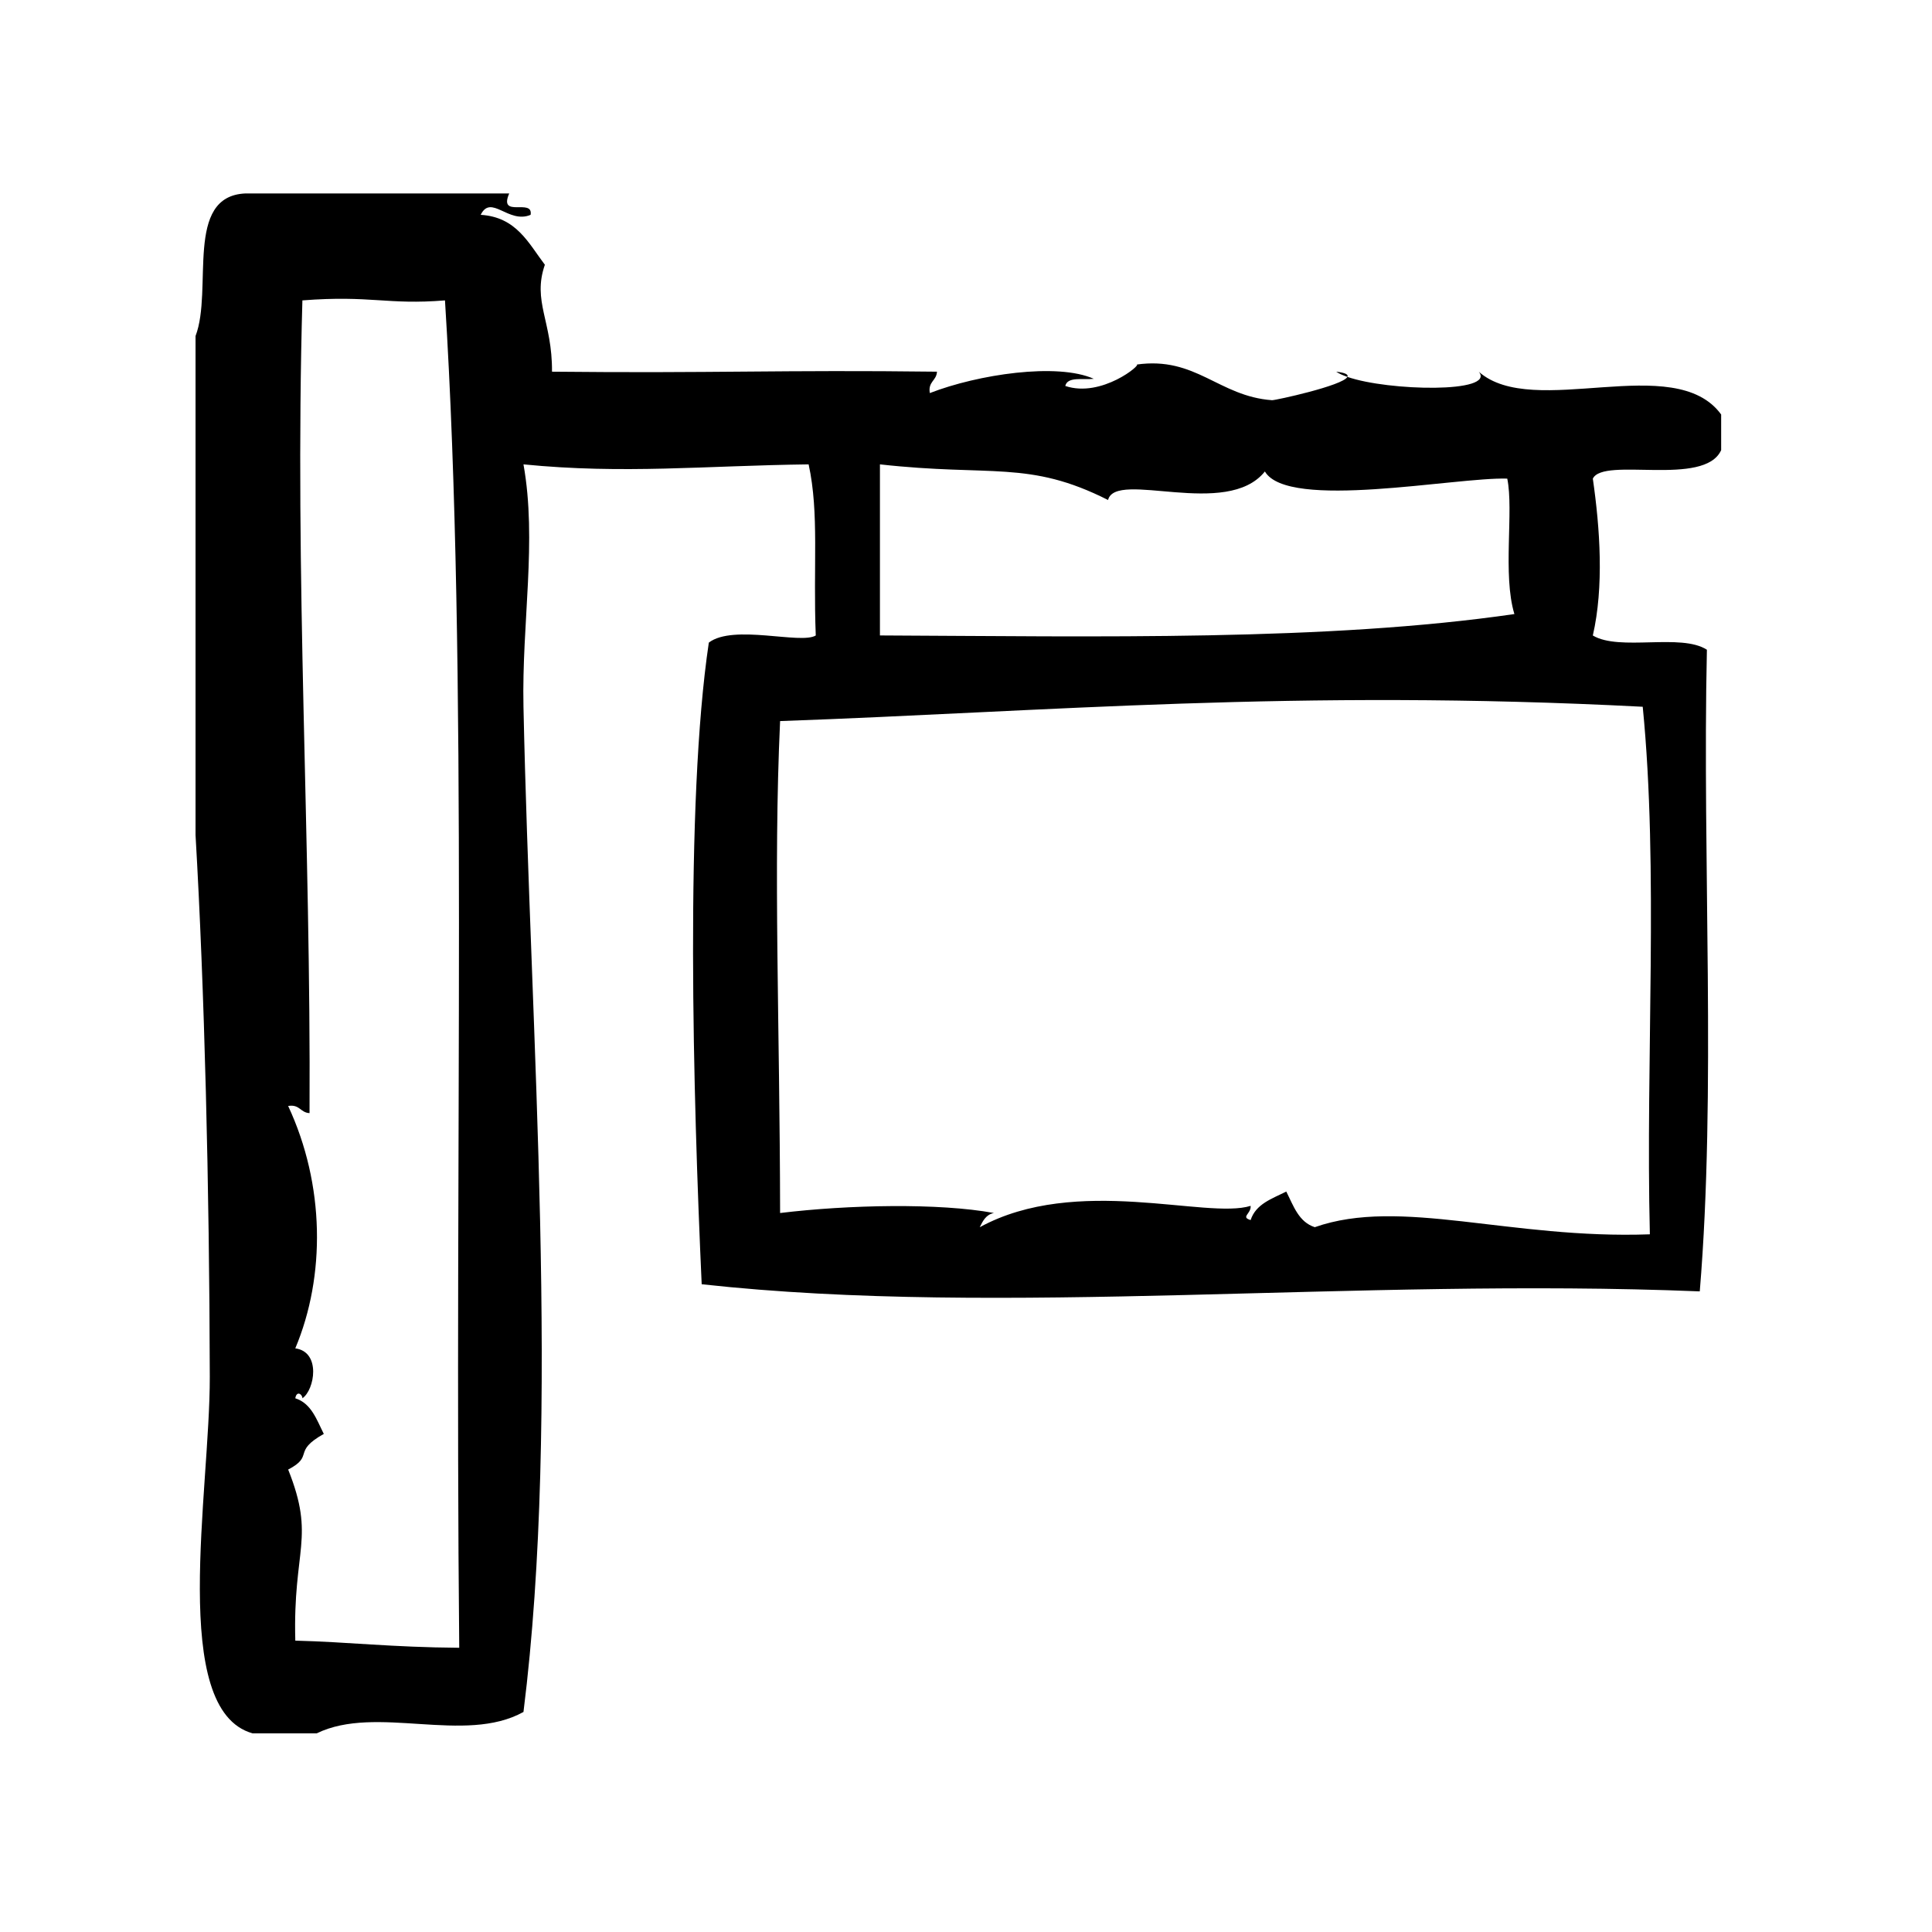 <?xml version="1.0" encoding="UTF-8"?>
<!-- Uploaded to: SVG Repo, www.svgrepo.com, Generator: SVG Repo Mixer Tools -->
<svg fill="#000000" width="800px" height="800px" version="1.1" viewBox="144 144 512 512" xmlns="http://www.w3.org/2000/svg">
 <g>
  <path d="m498.11 242.5c0.691 0.496 1.754 0.953 2.969 1.379 0.305-0.594-0.461-1.09-2.969-1.379z"/>
  <path d="m535.89 242.5c4.652 5.738-23.969 5.156-34.816 1.379-1.164 2.312-19.16 6.234-19.973 6.18-14.176-1.031-20.16-11.691-35.906-9.445 1.59-0.227-9.242 8.926-18.887 5.668 0.582-2.566 4.731-1.566 7.559-1.891-9.691-4.336-30.699-1.18-43.453 3.777-0.535-3.055 1.785-3.258 1.891-5.668-41.328-0.512-59.176 0.449-102.02 0 0.102-13.328-5.258-18.617-1.891-28.34-4.352-5.723-7.512-12.633-17.004-13.227 2.746-5.598 7.367 2.488 13.227 0 0.746-4.527-8.605 1.047-5.668-5.668h-69.902c-16.305 0.699-8.527 25.48-13.227 37.785v132.25c2.371 40.754 3.668 92.898 3.777 143.59 0.062 30.449-10.871 88.23 11.336 94.465h17.004c15.777-7.699 39.164 3.016 54.789-5.668 9.91-79.035 1.844-179.07 0-266.39-0.473-22.309 3.629-43.965 0-64.234 26.664 2.637 47.91 0.348 75.57 0 2.832 12.98 1.164 26.898 1.891 45.344-3.938 2.441-21.867-3.078-28.34 1.891-6.352 42.539-4.164 120.26-1.891 170.04 80.16 8.816 172.88-1.82 264.5 1.891 4.394-52.922 0.645-113.97 1.891-170.04-6.879-4.457-23.137 0.473-30.23-3.777 2.969-12.918 1.906-28.387 0-41.562 2.809-5.894 29.559 2.281 34.008-7.559v-9.445c-12.352-16.961-49.75 1.492-64.234-11.34zm-313.63 336.29c-0.668-24.379 5.391-27.117-1.891-45.344 7.047-3.676 0.938-4.676 9.445-9.445-1.906-3.762-3.266-8.062-7.559-9.445 0.363-2.141 1.898-1.047 1.891 0 3.234-2.211 4.992-12.297-1.891-13.227 8.055-19.152 7.848-43.359-1.891-64.234 3.055-0.527 3.25 1.793 5.668 1.891 0.387-72.219-4-141.8-1.891-215.38 18.223-1.41 22.395 1.25 37.785 0 6.164 97.699 2.465 223.08 3.777 357.07-18.02-0.129-29.395-1.539-43.445-1.891zm154.93-311.73c29.605 3.312 39.406-1.18 60.457 9.445 2.031-8.062 31.465 5.094 41.562-7.559 6.102 10.406 50.523 1.473 64.234 1.891 1.762 8.535-1.281 25.449 1.891 35.895-49.688 7.211-110.37 5.926-168.14 5.668v-45.34zm202.15 64.238c4.258 42.973 0.746 93.723 1.891 139.81-37.047 1.34-66.055-9.887-88.797-1.891-4.289-1.379-5.652-5.684-7.559-9.445-3.762 1.906-8.062 3.266-9.445 7.559-2.746-0.828 0.188-1.652 0-3.769-11.637 3.676-46.129-8.359-71.793 5.668 0.836-1.684 1.66-3.379 3.777-3.769-14.586-2.699-38.605-2.195-56.68 0-0.07-50.301-1.836-90.637 0-130.37 70.73-2.496 136.41-8.566 228.61-3.793z"/>
 </g>
</svg>
